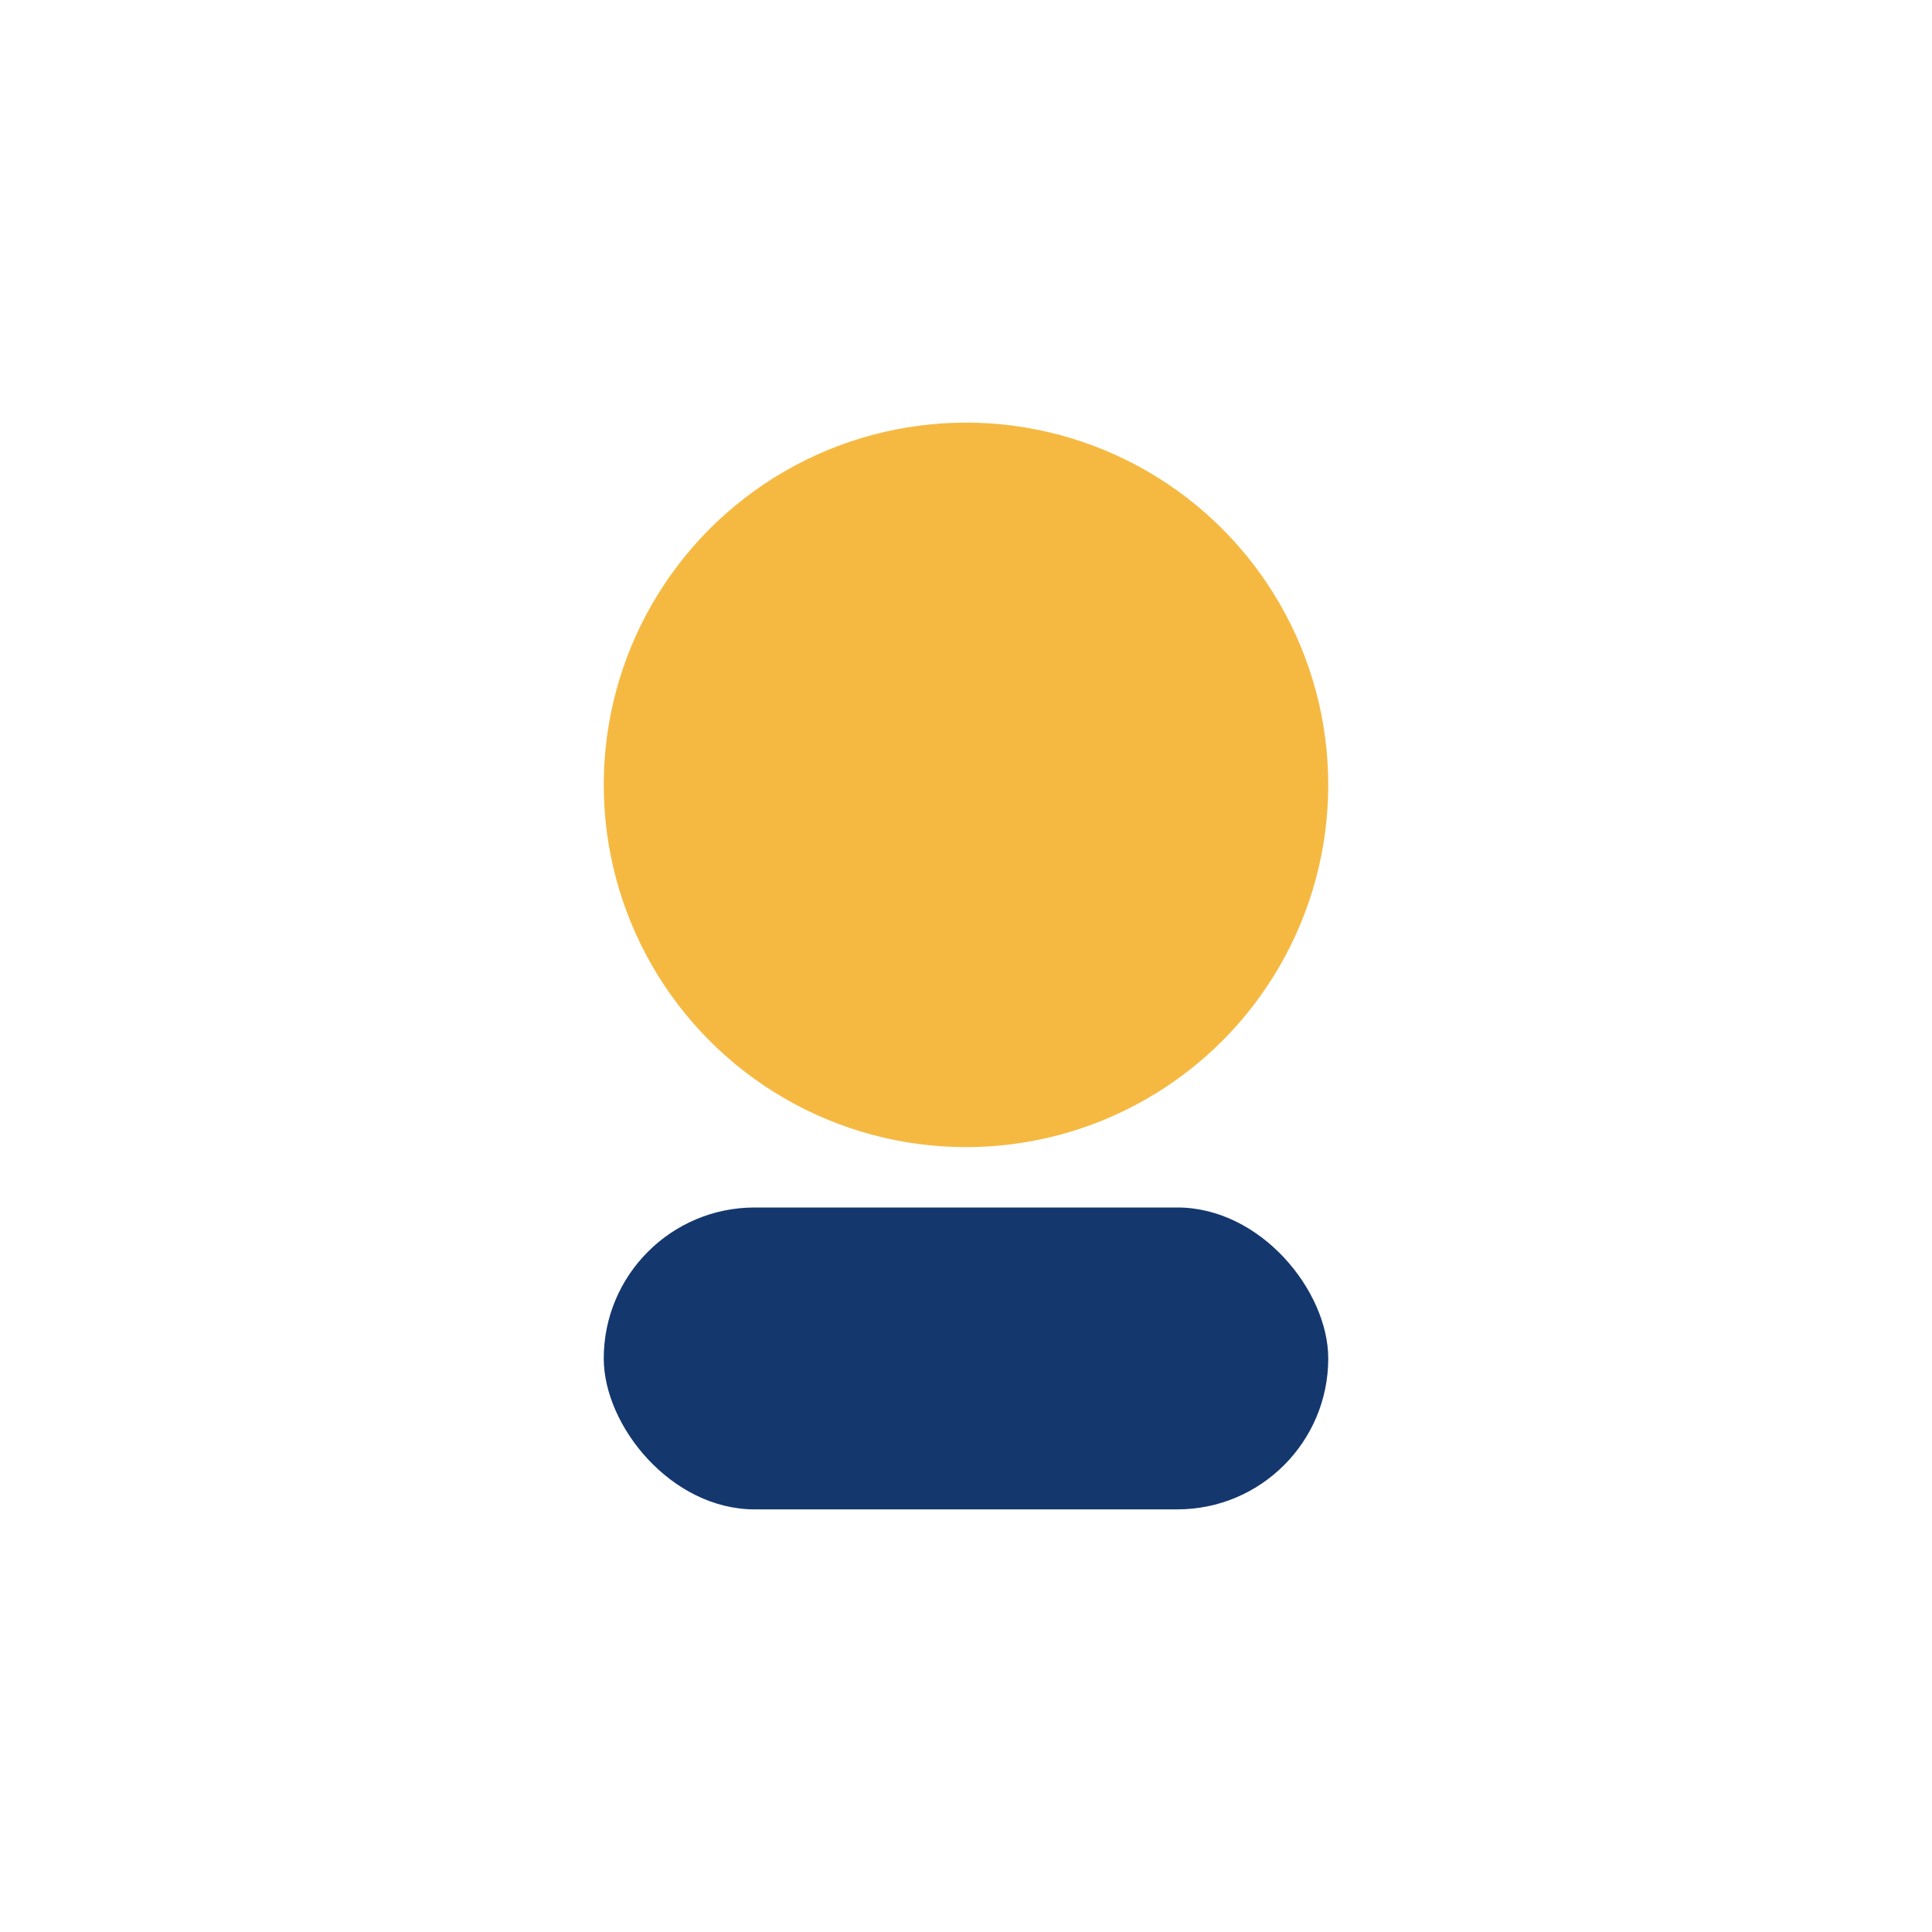 <?xml version="1.0" encoding="UTF-8"?>
<svg xmlns="http://www.w3.org/2000/svg" width="32" height="32" viewBox="0 0 32 32"><circle cx="16" cy="13" r="6" fill="#F5B942"/><rect x="10" y="20" width="12" height="5" rx="2.5" fill="#14376D"/></svg>
